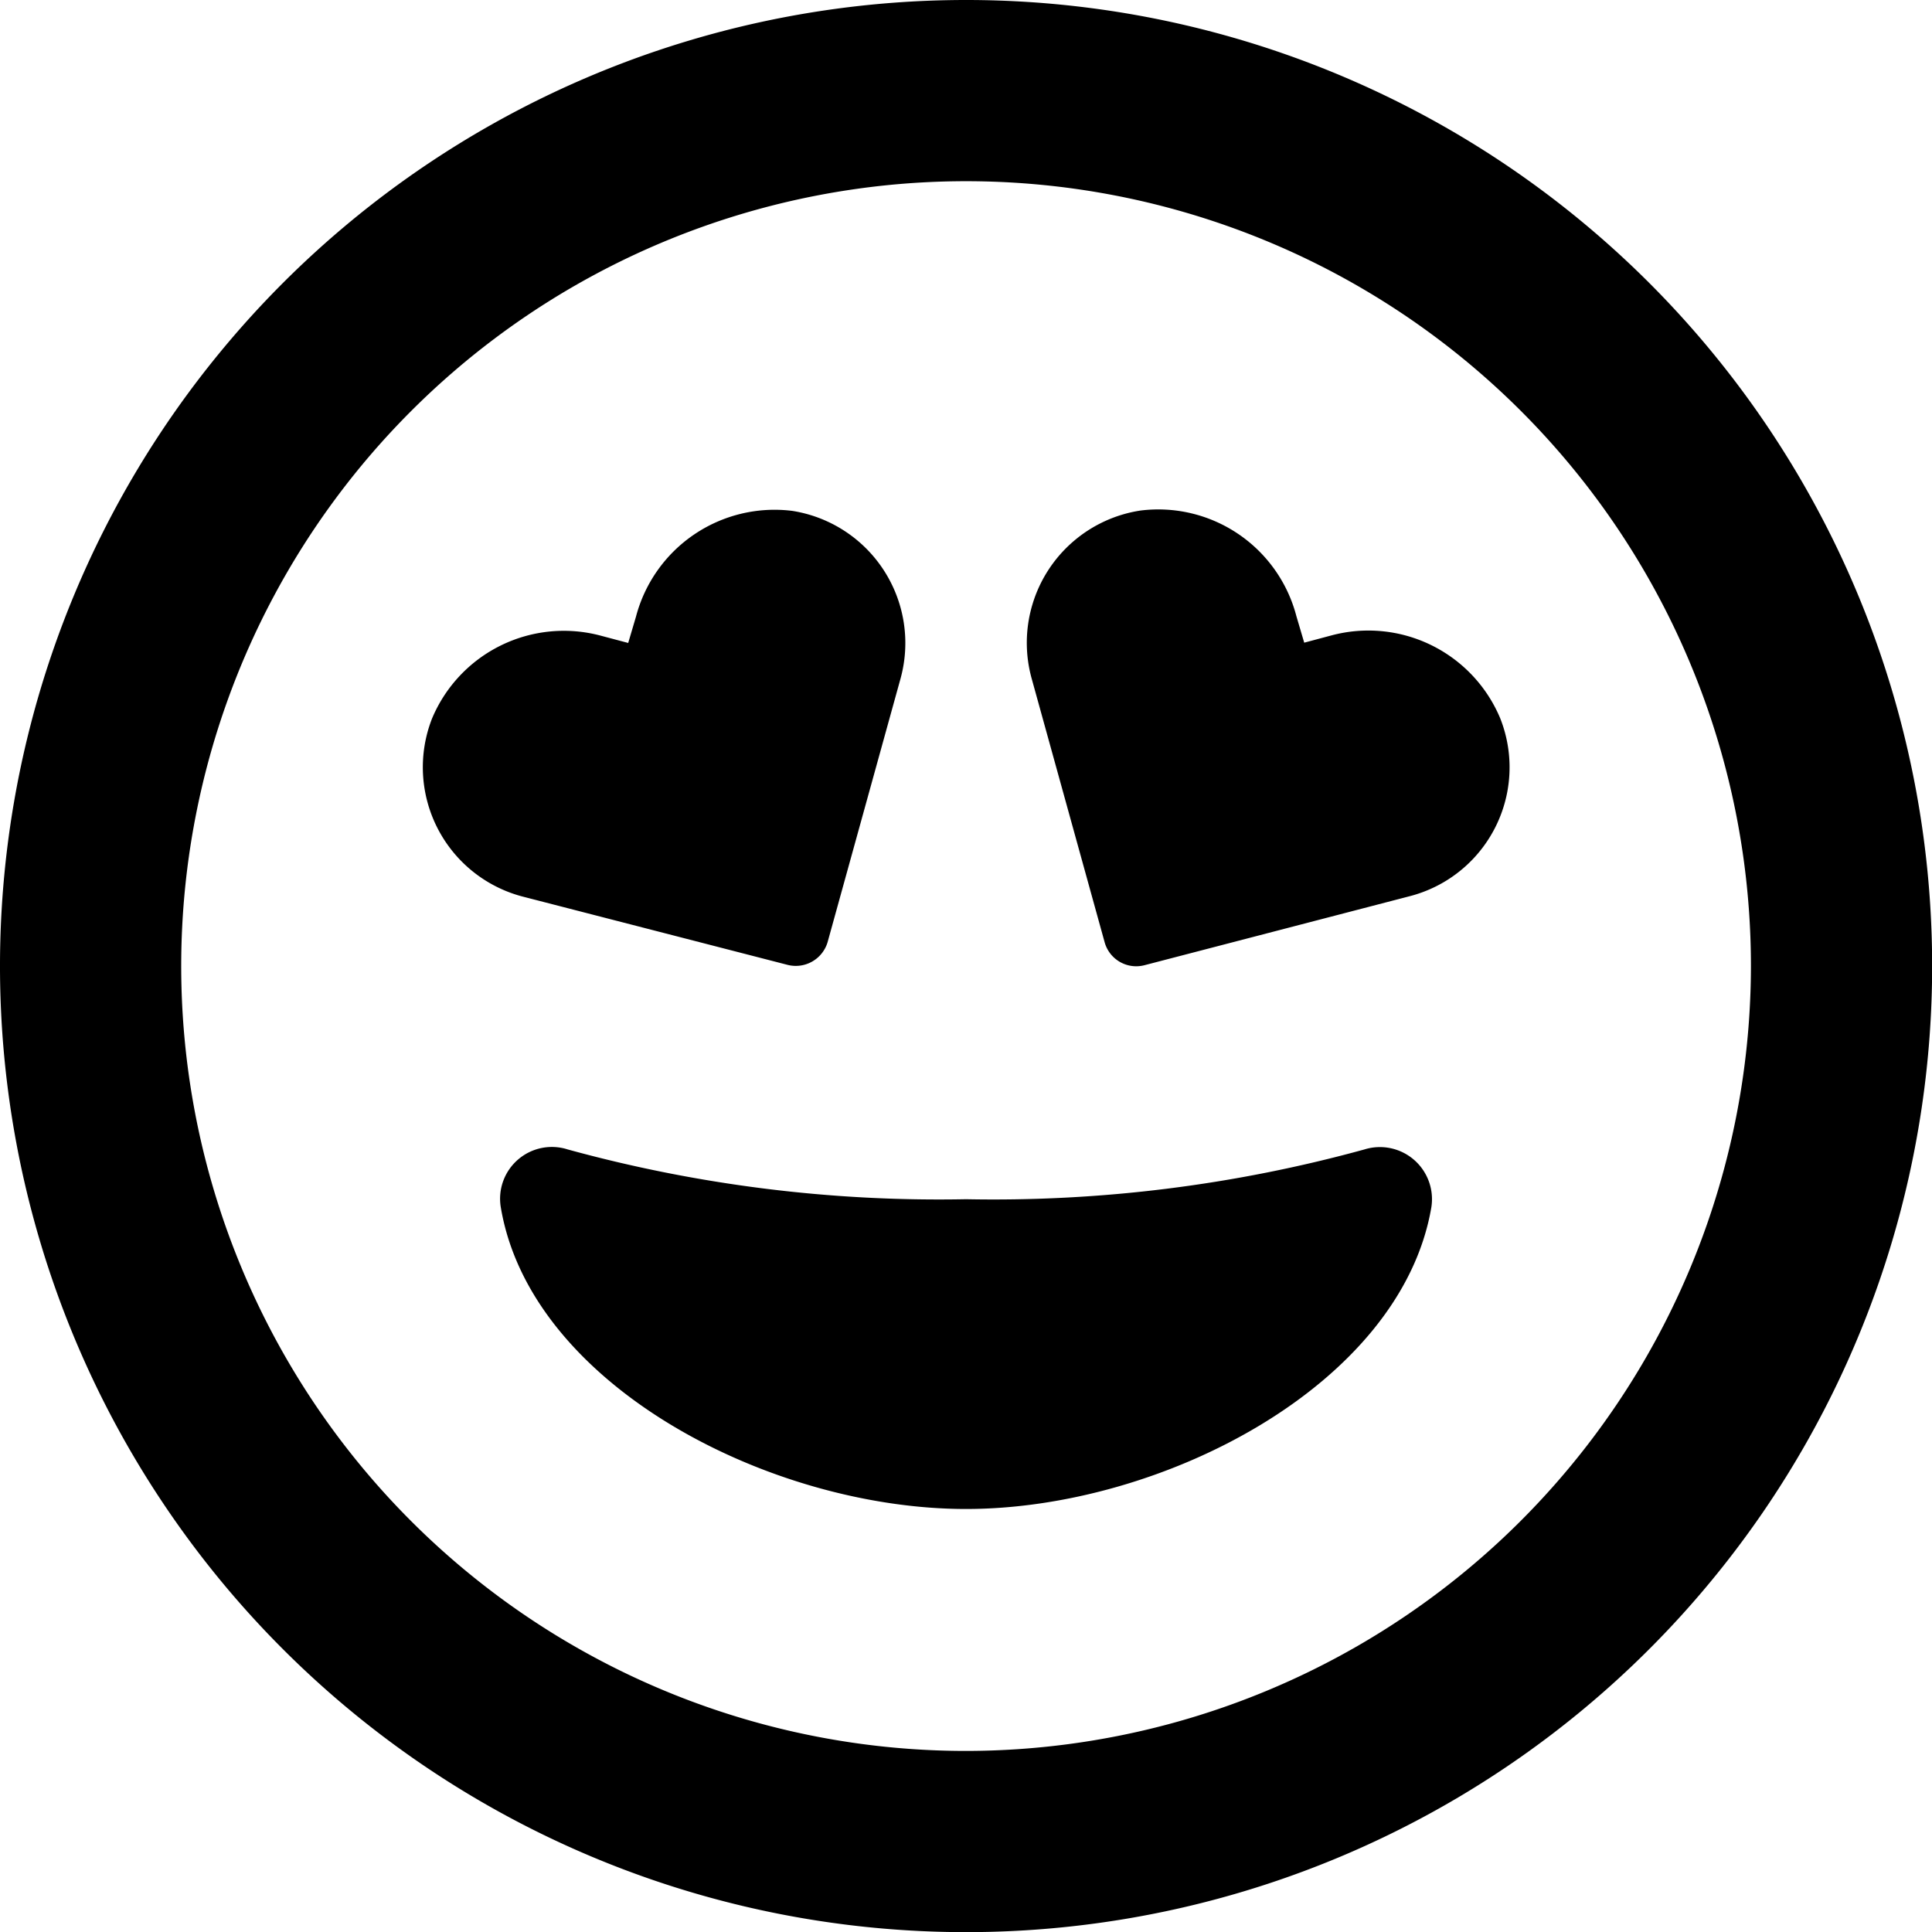 <?xml version="1.0" encoding="UTF-8"?>
<svg xmlns="http://www.w3.org/2000/svg" width="13.615" height="13.615" viewBox="0 0 13.615 13.615">
  <path id="_8664882_face_grin_hearts_icon" data-name="8664882_face_grin_hearts_icon" d="M9.616,8.1a9.86,9.86,0,0,1-2.808.351A9.873,9.873,0,0,1,4,8.1a.365.365,0,0,0-.471.407c.209,1.256,1.9,2.127,3.279,2.127s3.066-.874,3.279-2.127A.367.367,0,0,0,9.616,8.1ZM9.382,4.478l-.191.051-.055-.186a1.006,1.006,0,0,0-1.1-.745.943.943,0,0,0-.766,1.183l.515,1.861a.231.231,0,0,0,.28.16l1.864-.485a.938.938,0,0,0,.644-1.253A1.007,1.007,0,0,0,9.382,4.478ZM5.552,6.8a.234.234,0,0,0,.28-.16l.515-1.861A.943.943,0,0,0,5.582,3.6a1.01,1.01,0,0,0-1.1.745l-.055.186-.192-.051a1.007,1.007,0,0,0-1.191.585.942.942,0,0,0,.646,1.255ZM6.808,0a6.808,6.808,0,1,0,6.808,6.808A6.807,6.807,0,0,0,6.808,0Zm0,12.339a5.531,5.531,0,1,1,5.531-5.531A5.537,5.537,0,0,1,6.808,12.339Z"></path>
</svg>
